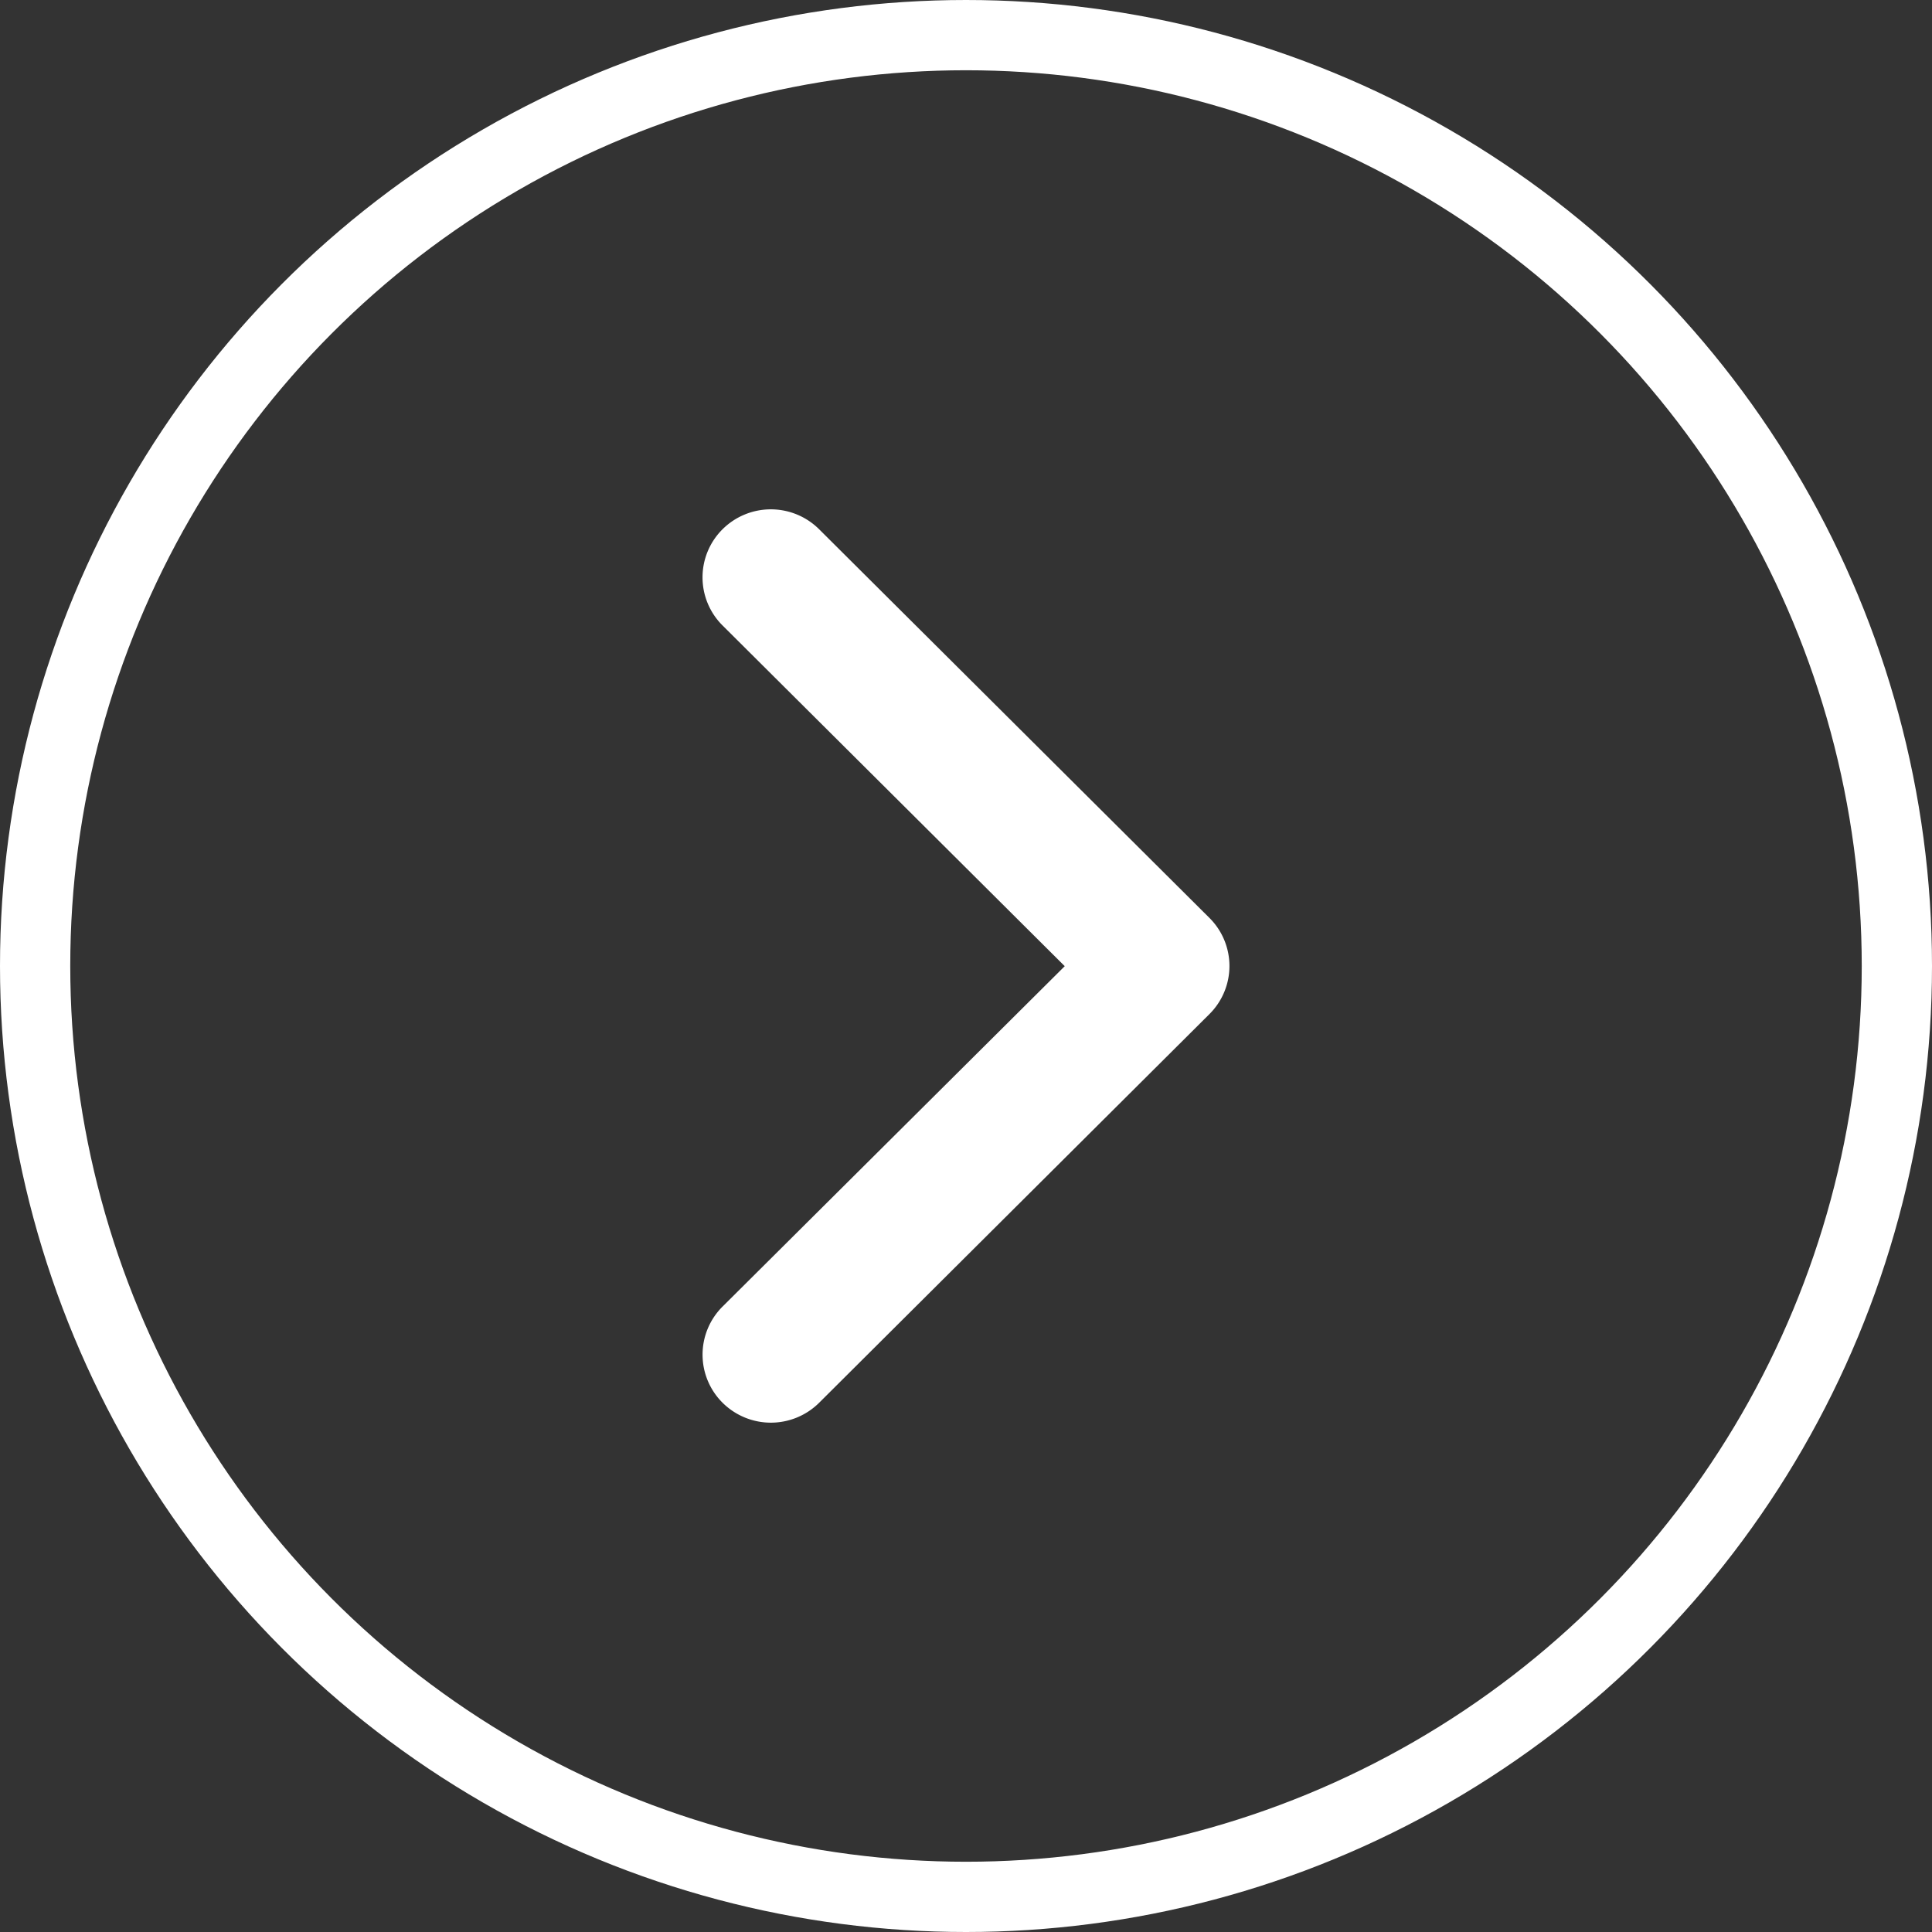 <svg xmlns="http://www.w3.org/2000/svg" width="55" height="55" viewBox="0 0 55 55">
  <rect x="0" y="0" width="55" height="55" fill="#333333" stroke="none"/>
  <g id="Group_23549" data-name="Group 23549" transform="translate(-1515 -6144)">
    <g id="Ellipse_20" data-name="Ellipse 20" transform="translate(1515 6144)" fill="none" stroke="#fff" stroke-width="2">
      <circle cx="27.5" cy="27.5" r="27.5" stroke="none"/>
      <circle cx="27.5" cy="27.5" r="26.5" fill="none"/>
    </g>
    <g id="Group_23170" data-name="Group 23170" transform="translate(1498.5 6132)">
      <g id="Group_23169" data-name="Group 23169" transform="translate(36.5 26.5)">
        <path id="Path_24389" data-name="Path 24389" d="M22.695,14.43a1.93,1.93,0,0,0,2.738,0,1.95,1.95,0,0,0,0-2.75L14.369.57a1.93,1.93,0,0,0-2.738,0L.567,11.681a1.95,1.95,0,0,0,0,2.75,1.93,1.93,0,0,0,2.738,0l9.7-9.742Z" transform="translate(15) rotate(90)" fill="#fff" fill-rule="evenodd"/>
      </g>
    </g>
  </g>
</svg>

